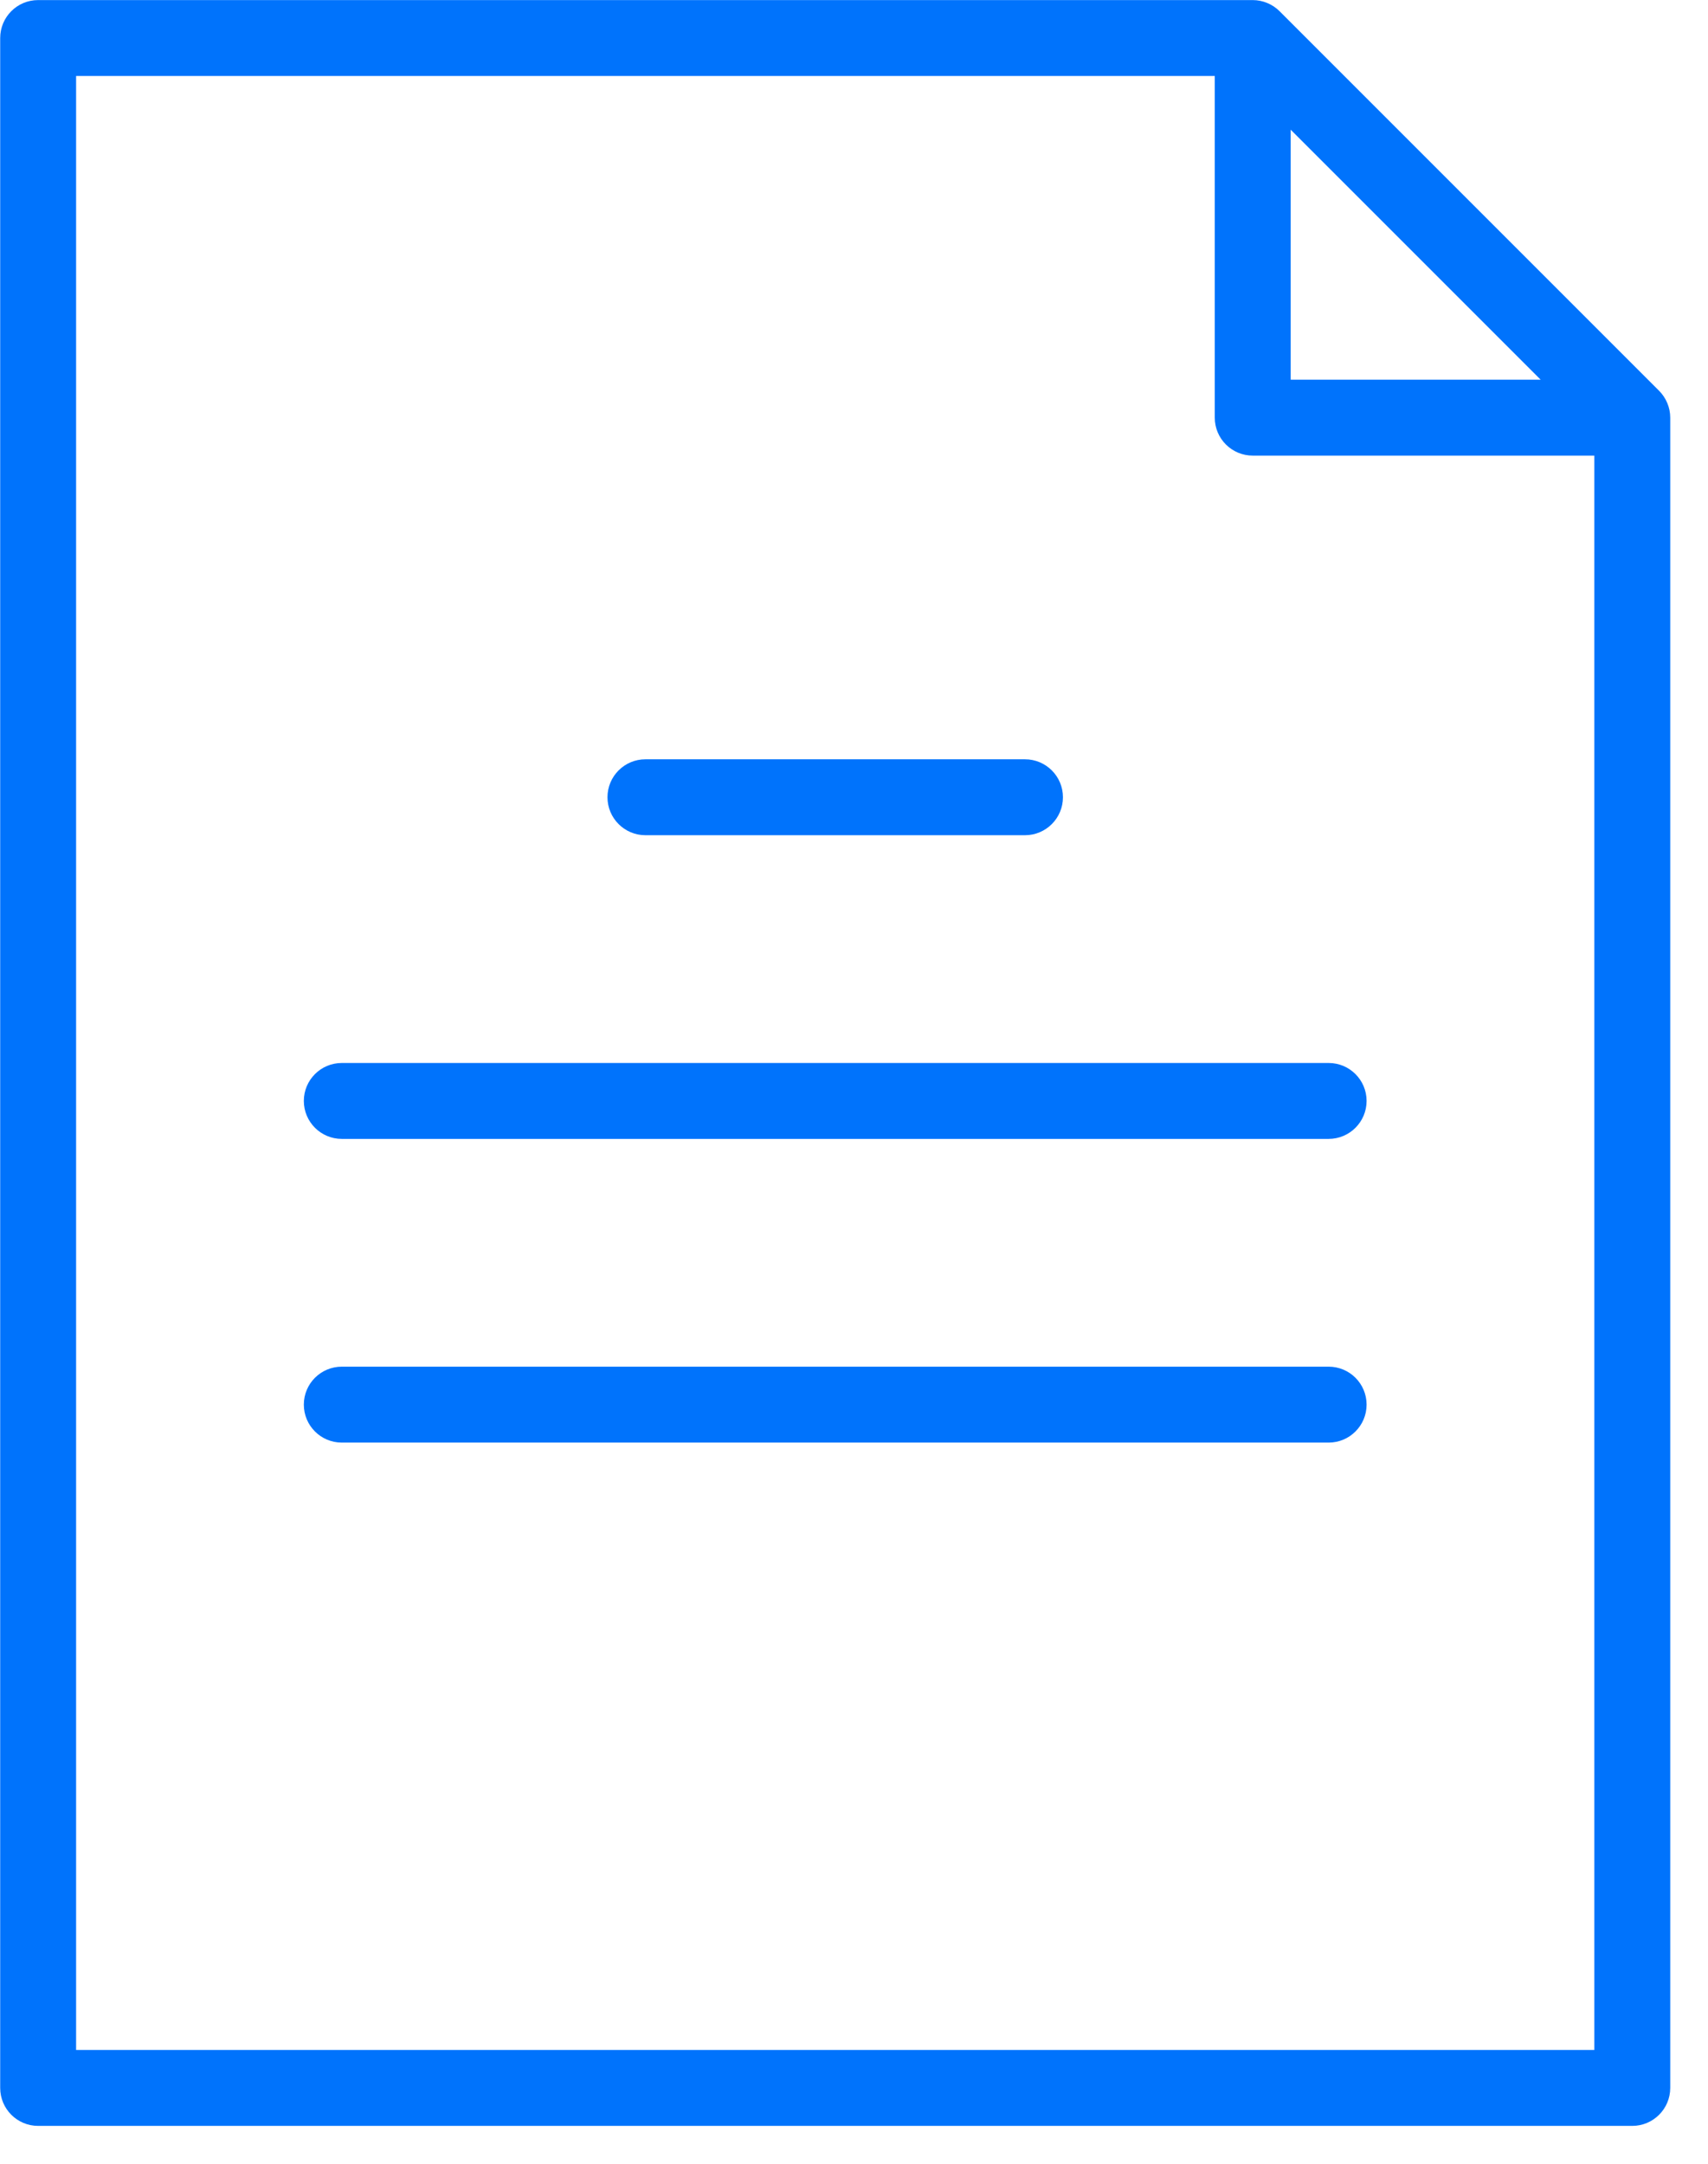 <svg width="45" height="57" viewBox="0 0 45 57" fill="none" xmlns="http://www.w3.org/2000/svg">
<g clip-path="url(#clip0_5635_31630)">
<path d="M44.005 55.002C44.005 55.554 43.557 56.002 43.005 56.002H1.004C0.452 56.002 0.005 55.554 0.005 55.002V1.002C0.005 0.449 0.452 0.002 1.004 0.002H33.005C33.138 0.002 33.269 0.029 33.39 0.08C33.511 0.13 33.621 0.204 33.713 0.296L43.711 10.294C43.803 10.386 43.876 10.495 43.927 10.617C43.978 10.738 44.005 10.868 44.005 11.002V55.002ZM2.005 54.002H42.005V12.002H33.005C32.453 12.002 32.005 11.555 32.005 11.002V2.002H2.005V54.002ZM40.591 10.002L34.005 3.416V10.002H40.591ZM27.005 22.002H17.005C16.453 22.002 16.005 21.554 16.005 21.002C16.005 20.449 16.453 20.002 17.005 20.002H27.005C27.557 20.002 28.005 20.449 28.005 21.002C28.005 21.554 27.557 22.002 27.005 22.002ZM36.005 29.002C36.005 29.554 35.557 30.002 35.005 30.002H9.005C8.453 30.002 8.005 29.554 8.005 29.002C8.005 28.449 8.453 28.002 9.005 28.002H35.005C35.557 28.002 36.005 28.449 36.005 29.002ZM9.005 36.002H35.005C35.557 36.002 36.005 36.449 36.005 37.002C36.005 37.555 35.557 38.002 35.005 38.002H9.005C8.453 38.002 8.005 37.555 8.005 37.002C8.005 36.449 8.453 36.002 9.005 36.002Z" fill="#0073FC"/>
</g>
<defs>
<clipPath id="clip0_5635_31630">
<rect width="45" height="57" fill="white"/>
</clipPath>
</defs>
</svg>
